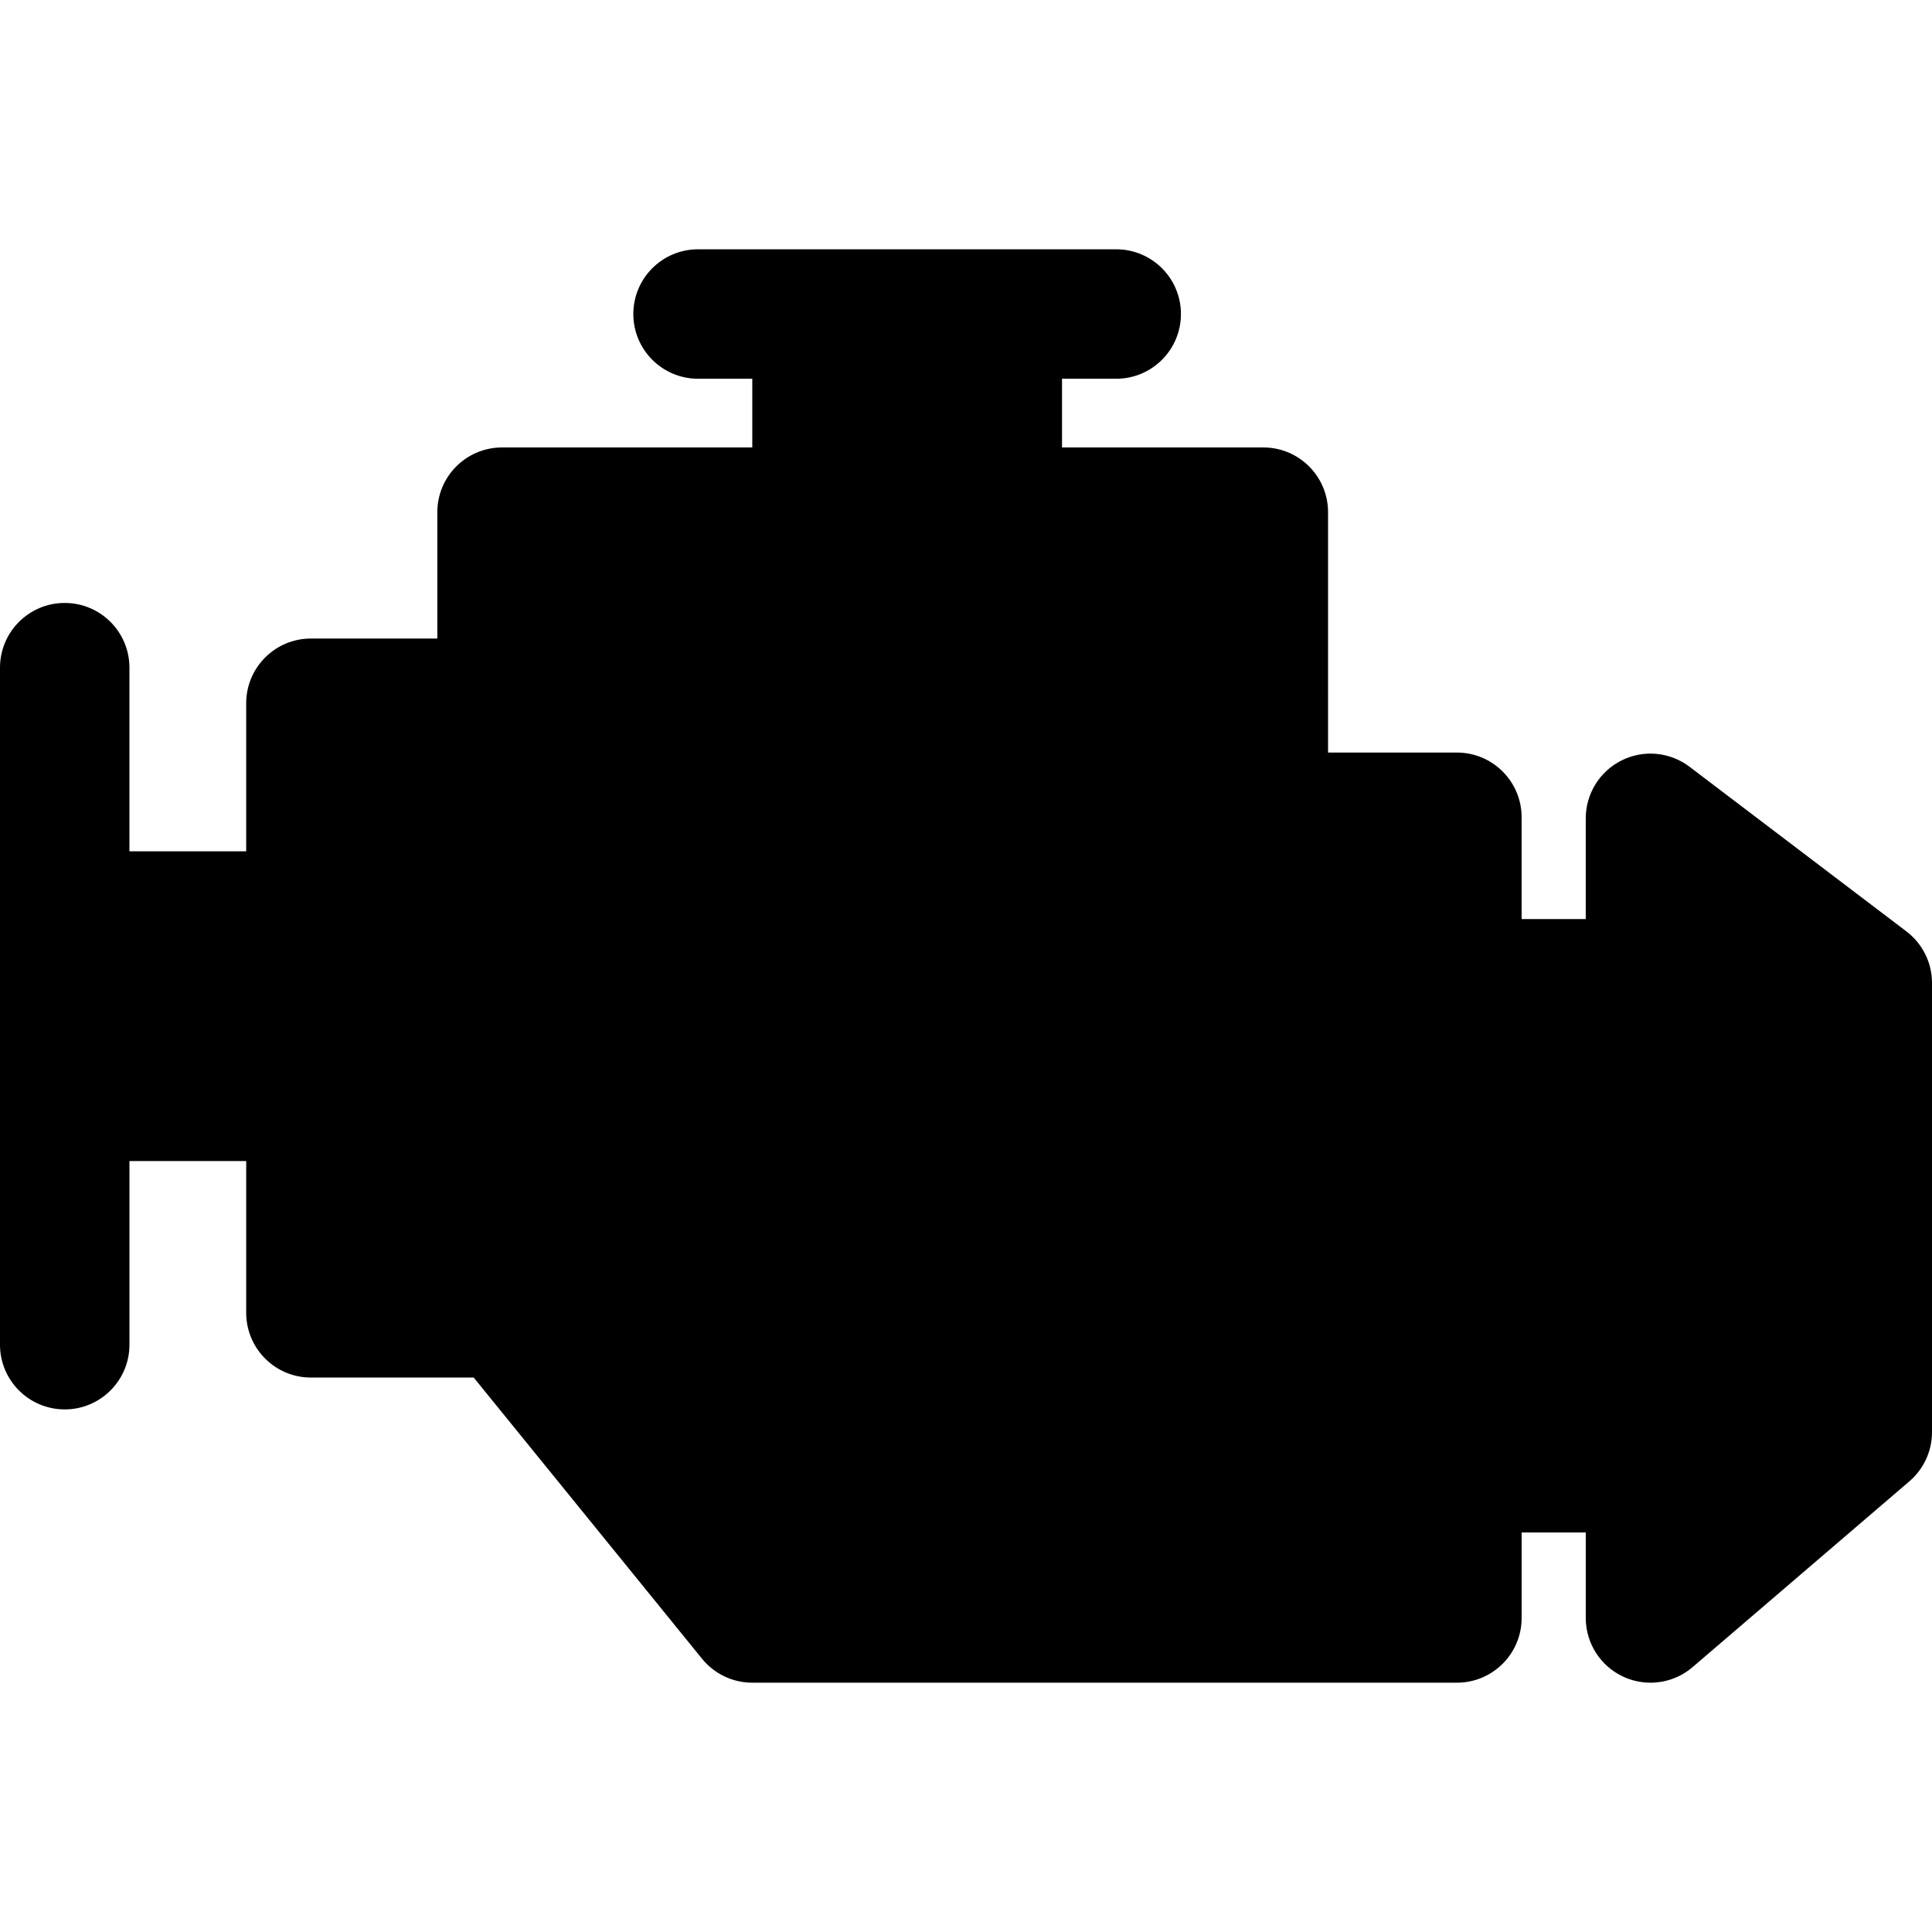 <?xml version="1.0" encoding="iso-8859-1"?>
<!-- Generator: Adobe Illustrator 18.0.0, SVG Export Plug-In . SVG Version: 6.00 Build 0)  -->
<!DOCTYPE svg PUBLIC "-//W3C//DTD SVG 1.1//EN" "http://www.w3.org/Graphics/SVG/1.1/DTD/svg11.dtd">
<svg version="1.1" id="Capa_1" xmlns="http://www.w3.org/2000/svg" xmlns:xlink="http://www.w3.org/1999/xlink" x="0px" y="0px"
	 viewBox="0 0 295.329 295.329" style="enable-background:new 0 0 295.329 295.329;" xml:space="preserve" fill="rgba(0,0,0,1)">
<path id="XMLID_49_" d="M291.416,142.376l-33.14-25.16c-2.997-2.275-7.01-2.661-10.383-0.98c-3.362,1.666-5.492,5.101-5.492,8.861
	v15.395h-9.803v-15.559c0-5.465-4.43-9.896-9.893-9.896h-19.696V78.294c0-5.466-4.431-9.896-9.894-9.896h-30.773V57.896h8.284
	c5.464,0,9.895-4.431,9.895-9.895c0-5.464-4.431-9.893-9.895-9.893h-63.92c-5.463,0-9.894,4.429-9.894,9.893
	c0,5.464,4.431,9.895,9.894,9.895h8.29v10.502h-38.25c-5.464,0-9.895,4.43-9.895,9.896v19.313H47.528
	c-5.465,0-9.895,4.43-9.895,9.894v22.634H19.787v-28.073c0-5.464-4.43-9.894-9.894-9.894C4.429,92.167,0,96.598,0,102.061v103.49
	c0,5.464,4.429,9.893,9.894,9.893c5.464,0,9.894-4.43,9.894-9.893v-28.074h17.847v23.203c0,5.465,4.43,9.894,9.895,9.894h24.881
	l34.907,42.989c1.879,2.313,4.701,3.656,7.68,3.656h107.709c5.464,0,9.893-4.432,9.893-9.895v-13.073h9.803v13.073
	c0,3.865,2.249,7.372,5.758,8.99c1.323,0.607,2.735,0.904,4.135,0.904c2.319,0,4.609-0.816,6.441-2.383l33.141-28.404
	c2.193-1.882,3.453-4.625,3.453-7.514v-68.663C295.329,147.164,293.88,144.246,291.416,142.376z"/>
<g>
</g>
<g>
</g>
<g>
</g>
<g>
</g>
<g>
</g>
<g>
</g>
<g>
</g>
<g>
</g>
<g>
</g>
<g>
</g>
<g>
</g>
<g>
</g>
<g>
</g>
<g>
</g>
<g>
</g>
</svg>
